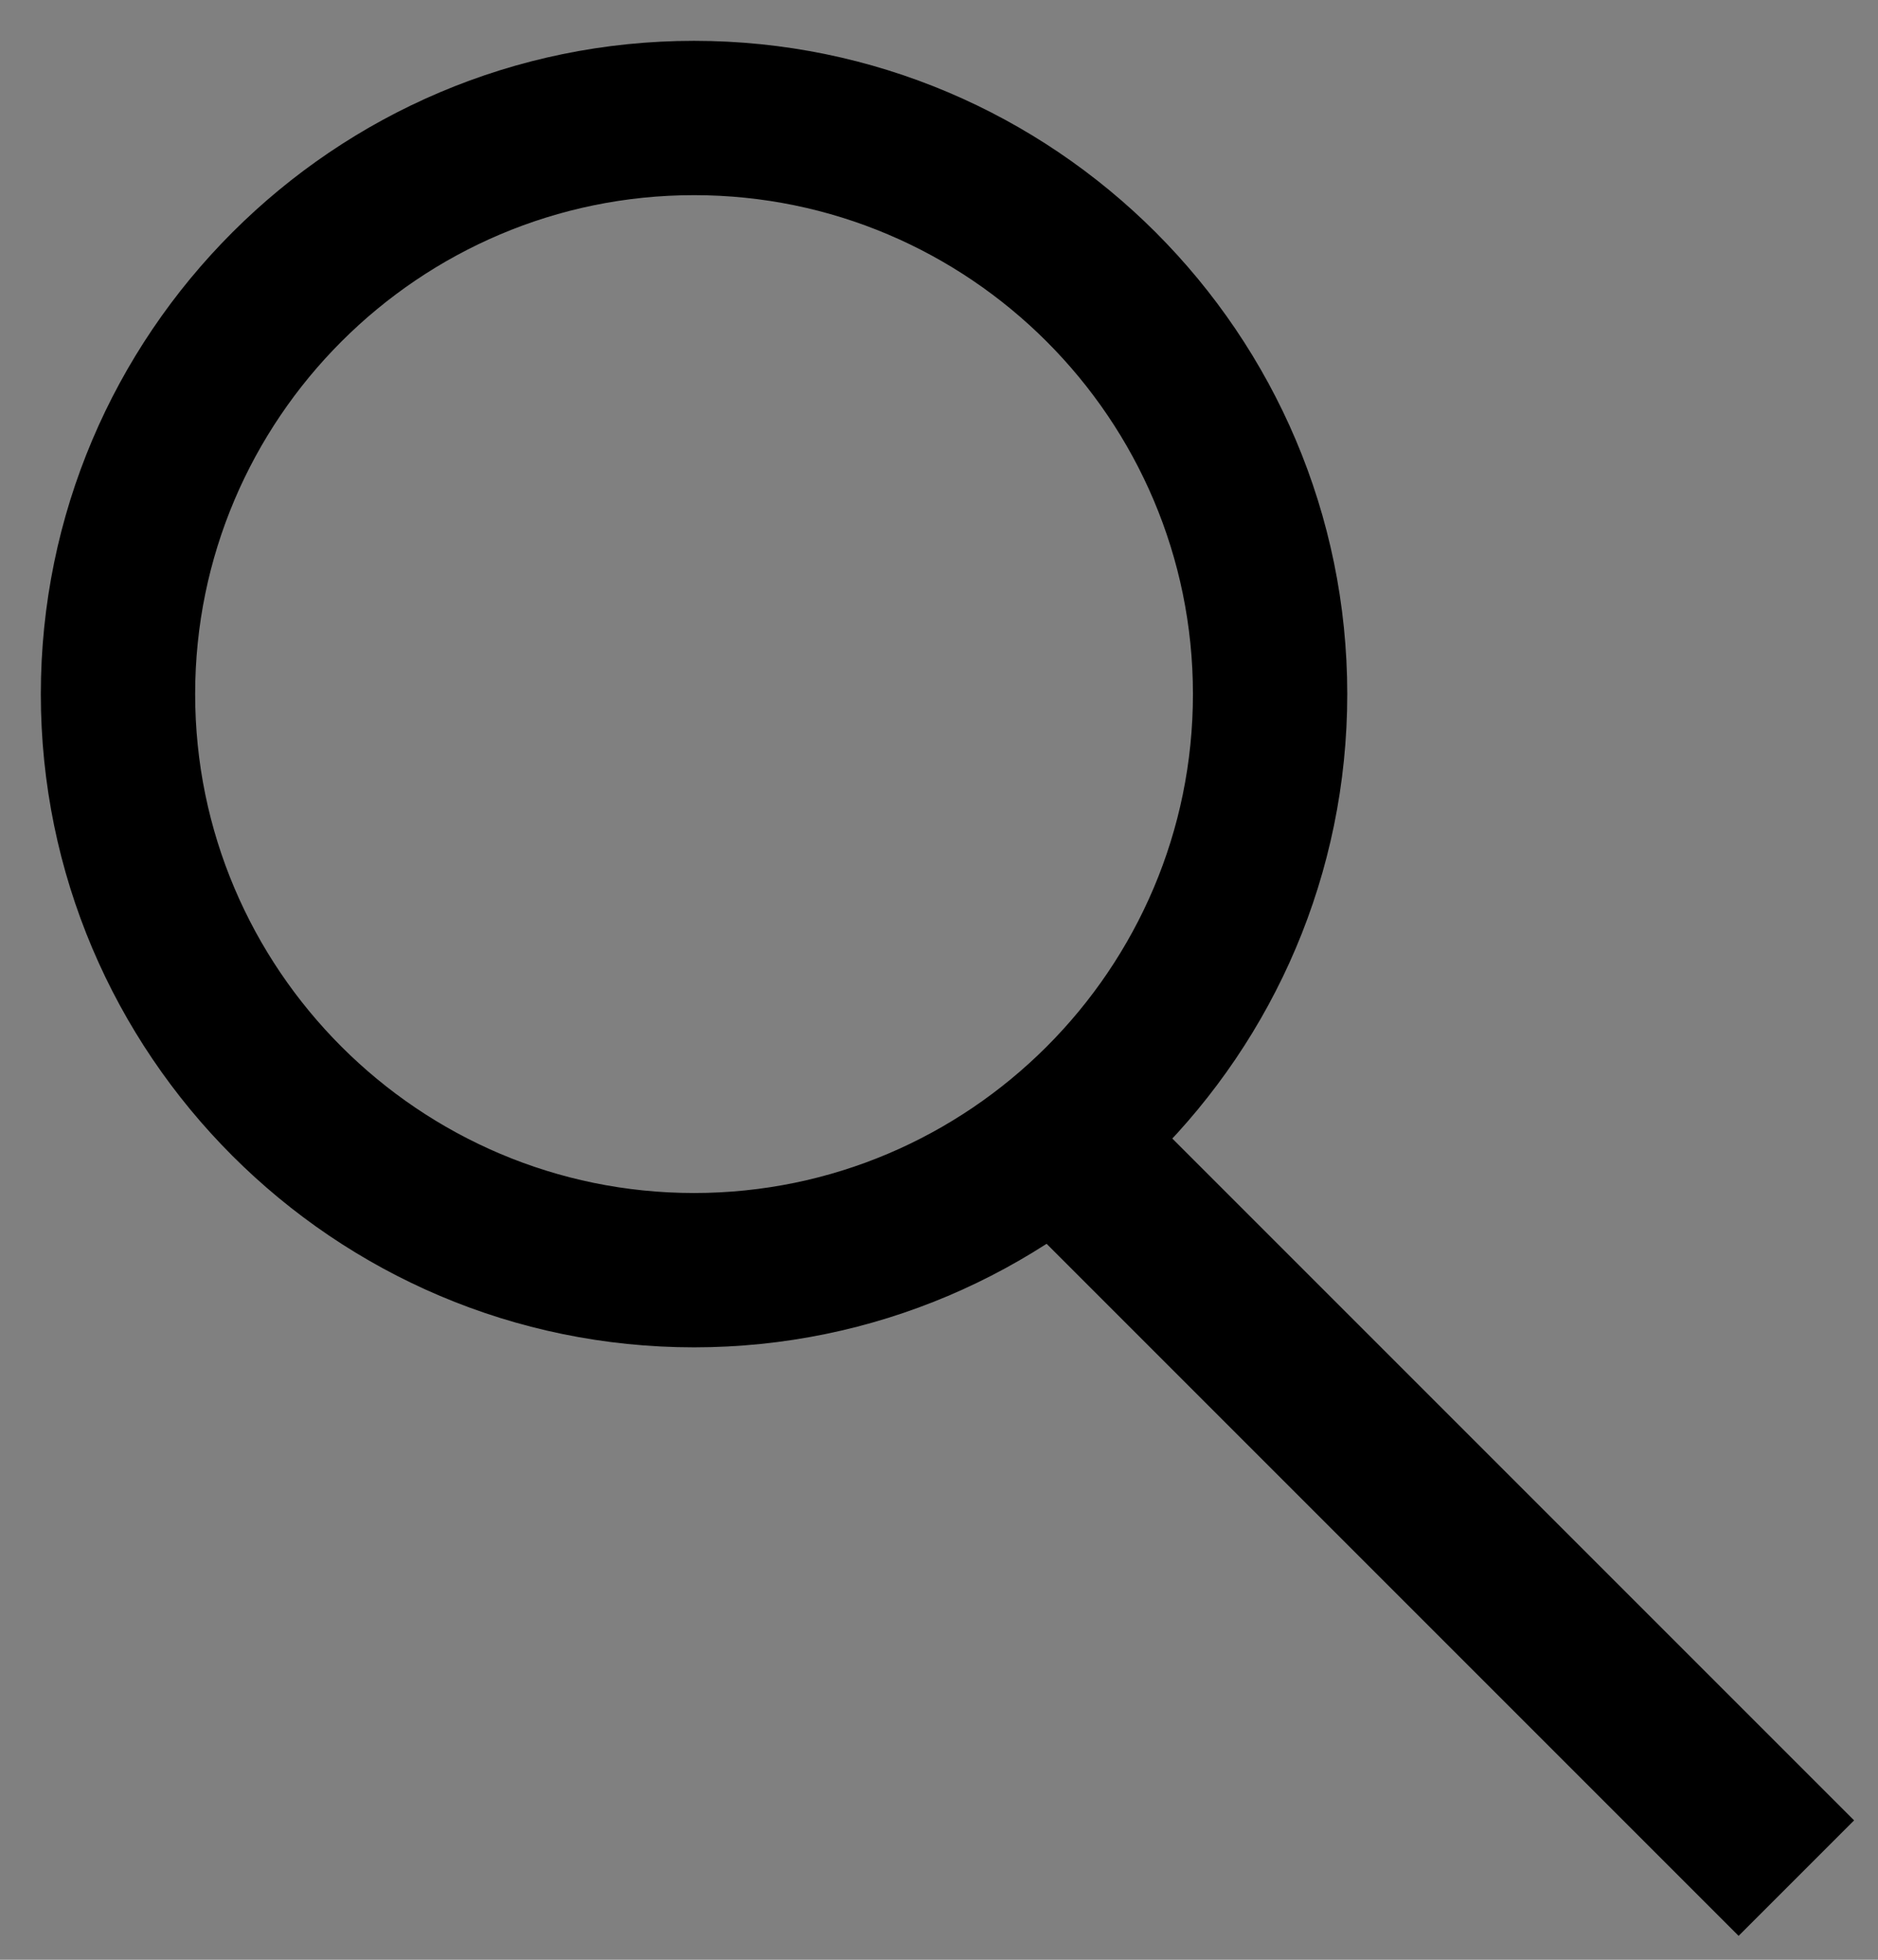 <svg width="23" height="24" viewBox="0 0 23 24" fill="none" xmlns="http://www.w3.org/2000/svg">
<rect x="0" y="0" width="23" height="24" fill="#808080" stroke="none"/>
<path d="M8.5 16C4.365 16 1 12.635 1 8.5C1 4.365 4.365 1 8.5 1C12.635 1 16 4.365 16 8.5C16 12.635 12.635 16 8.5 16ZM8.5 1.89C4.856 1.89 1.89 4.856 1.89 8.5C1.89 12.144 4.856 15.11 8.5 15.11C12.144 15.11 15.11 12.144 15.11 8.5C15.11 4.856 12.144 1.89 8.5 1.89Z" fill="white" stroke="black" stroke-linejoin="round"/>
<path d="M22 23L12.5 13.5" stroke="black" stroke-width="2"/>
</svg>
